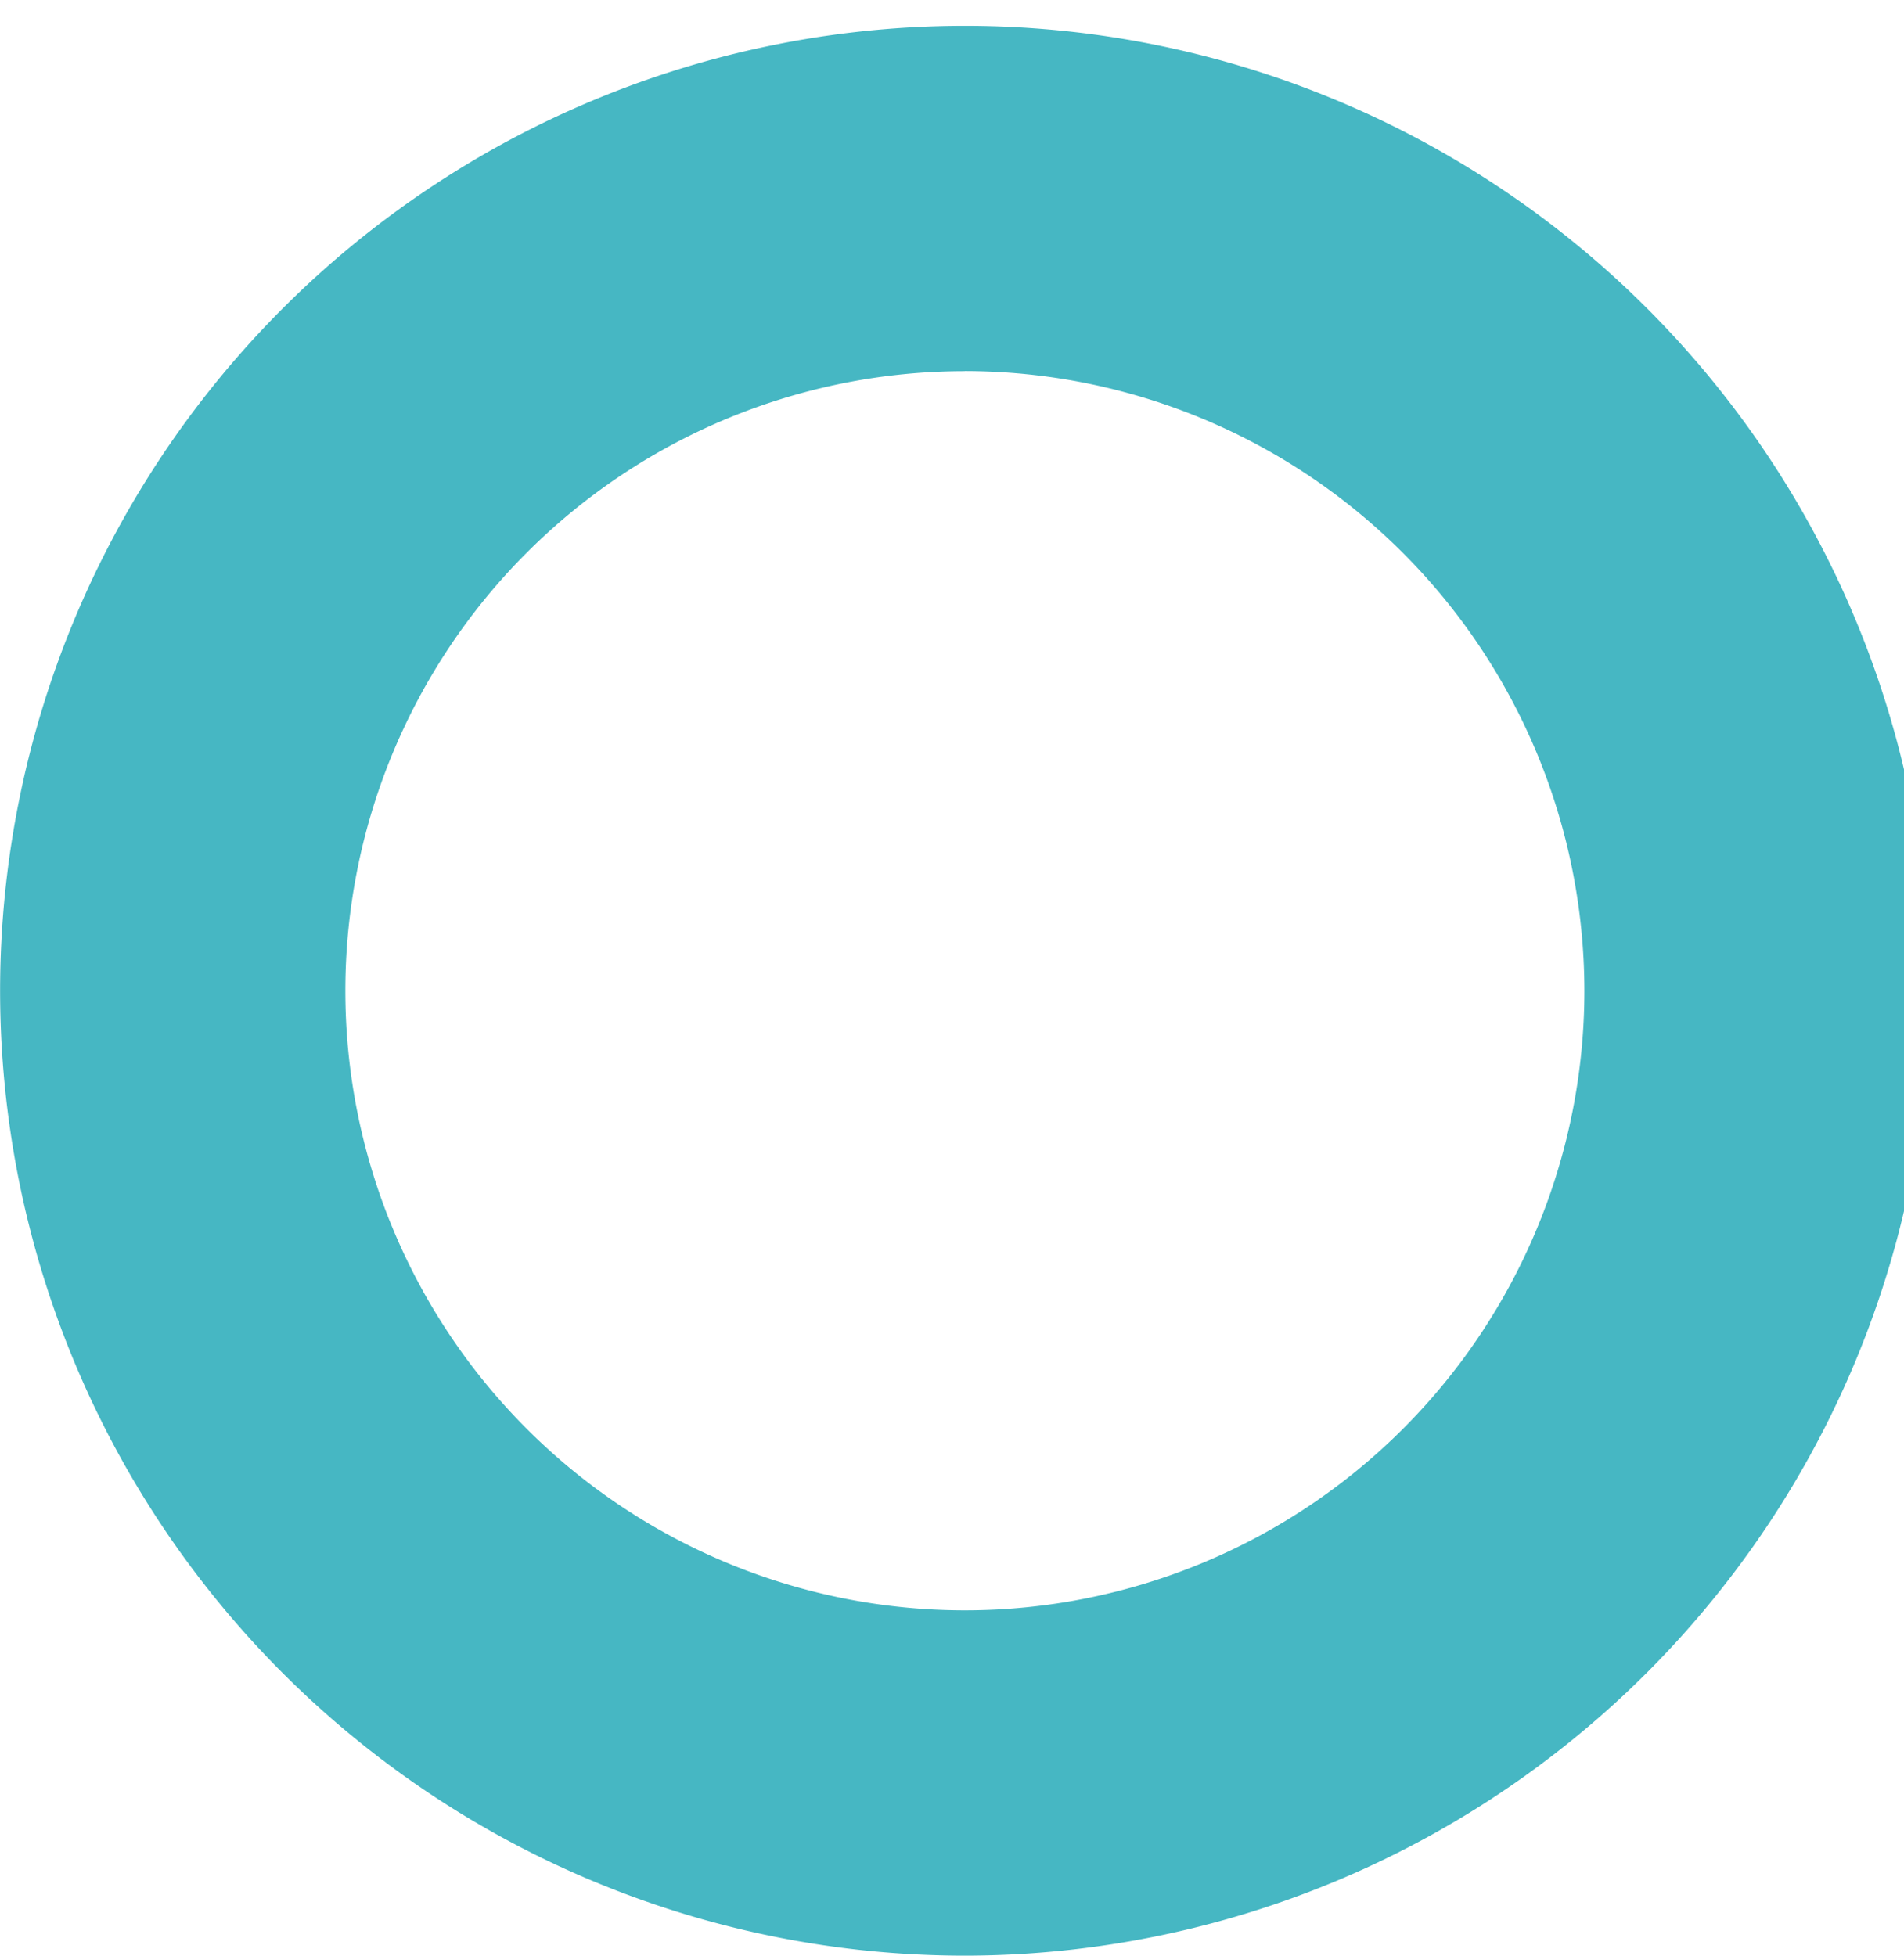 <svg xmlns="http://www.w3.org/2000/svg" xmlns:xlink="http://www.w3.org/1999/xlink" width="37" height="38" viewBox="0 0 37 38">
  <defs>
    <clipPath id="clip-path">
      <rect id="Rectángulo_115" data-name="Rectángulo 115" width="37" height="38" transform="translate(0 -0.5)" fill="none"/>
    </clipPath>
  </defs>
  <g id="Grupo_3459" data-name="Grupo 3459" transform="translate(0 0.5)">
    <g id="Grupo_3458" data-name="Grupo 3458" transform="translate(0 0)" clip-path="url(#clip-path)">
      <path id="Trazado_127" data-name="Trazado 127" d="M18.749,37.5A18.749,18.749,0,1,1,37.5,18.749,18.77,18.77,0,0,1,18.749,37.5m0-30.788a12.039,12.039,0,1,0,12.04,12.039A12.052,12.052,0,0,0,18.749,6.71" transform="translate(0 0)" fill="#46b7c3"/>
    </g>
  </g>
</svg>
